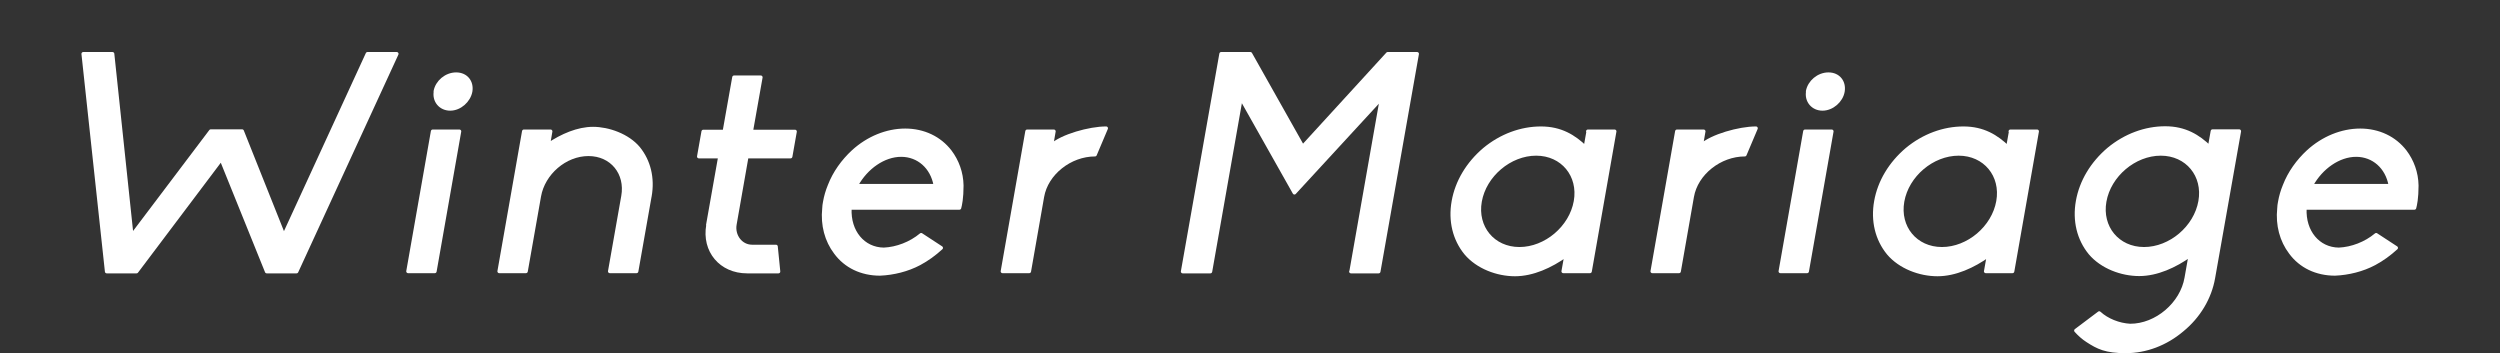 <?xml version="1.0" encoding="UTF-8"?>
<svg xmlns="http://www.w3.org/2000/svg" version="1.1" viewBox="0 0 1300 183.8">
  <rect x="0" y="0" width="1300" height="183.8" fill="#333333" stroke="none"/>
  <defs>
    <style>
      .cls-1 {
        fill: #fff;
        stroke: #fff;
        stroke-linecap: round;
        stroke-linejoin: round;
        stroke-width: 1.9px;
      }
    </style>
  </defs>
  <!-- Generator: Adobe Illustrator 28.7.9, SVG Export Plug-In . SVG Version: 1.2.0 Build 218)  -->
  <g>
    <g id="_レイヤー_1" data-name="レイヤー_1">
      <g id="_レイヤー_1-2" data-name="_レイヤー_1">
        <g>
          <path class="cls-1" d="M115,82.8l-44,58.4h-15.5l-12.2-113.2h15.2l10,94.6,41.1-54.4h16.3l21.7,54.4,43.5-94.6h15.2l-52.1,113.2h-15.5s-23.6-58.4-23.6-58.4Z"/>
          <path class="cls-1" d="M225,68.3h13.9l-12.8,72.8h-13.9s12.8-72.8,12.8-72.8ZM226.4,47.5c.9-4.9,5.6-8.9,10.8-8.9s8.3,4,7.5,8.9c-.9,4.9-5.6,9.1-10.6,9.1s-8.5-4.1-7.6-9.1Z"/>
          <path class="cls-1" d="M337.9,102l-6.9,39.1h-13.9l6.9-39.1c2.1-11.9-5.8-21.8-18-21.8s-23.5,9.9-25.6,21.8l-6.9,39.1h-13.9l12.8-72.8h13.9l-1.2,7c7.1-4.8,15.4-8.4,23.3-8.4s18,3.5,23.6,10.2c5.4,6.7,7.6,15.4,5.9,25Z"/>
          <path class="cls-1" d="M368.1,117l6.3-35.6h-11l2.3-13h11l5-28.2h13.9l-5,28.2h22.8l-2.3,13h-22.8l-6.2,35.3c-1,5.9,3.1,11.5,9,11.5h12.4l1.3,13h-16.3c-13.6,0-22.7-10.7-20.3-24.2Z"/>
          <path class="cls-1" d="M498.9,108.1h-57v.3c-.6,12.1,7,21.2,17.7,21.3,6.7-.3,13.9-3,19.4-7.6l10.4,6.8c-3.5,3.2-7.2,5.9-11.3,8.1-6.2,3.3-13.5,5.1-20.5,5.4-9.7,0-17.9-4-23.1-11.1-4.7-6.2-6.9-14.2-6-22.9,0-1.1.2-2.2.4-3.3.5-2.9,1.3-5.7,2.5-8.6,2.6-6.7,6.9-12.7,12.3-17.7,7.7-7,17.4-11,27-11s17.9,4,23.3,11c3.7,4.9,6,11,6.1,17.7,0,6.5-.8,10.2-1.2,11.6ZM486.4,96.6v-.3c-1.7-9.4-8.8-15.7-17.8-15.7s-18.2,6.4-23.3,15.7l-.2.3h41.3Z"/>
          <path class="cls-1" d="M546.6,75.8c5.6-5.1,20-9.1,28.6-9.1l-5.8,13.7c-12.9,0-25.3,9.7-27.4,21.9l-6.8,38.8h-13.9l12.8-72.8h13.9s-1.3,7.5-1.3,7.5Z"/>
          <path class="cls-1" d="M702.6,141.2l15.9-90.3-45.4,49.3-27.8-49.3-15.9,90.3h-14.4l20-113.2h15.2l27.2,48.3,44.2-48.3h15.3l-20,113.2h-14.4Z"/>
          <path class="cls-1" d="M825.7,68.3h13.9l-12.8,72.8h-13.9l1.5-8.4c-8,5.7-17.4,10-26.6,10s-19.4-3.8-25.5-11c-6-7.3-8.3-16.9-6.5-27,1.8-10.2,7.5-19.7,16.1-27,8.7-7.2,19.1-11,29.4-11s17.2,4.3,23.1,10c0,0,1.5-8.4,1.5-8.4ZM819.3,104.7c2.4-13.5-6.8-24.7-20.5-24.7s-26.8,11.1-29.2,24.7c-2.4,13.5,6.8,24.7,20.5,24.7s26.8-11.1,29.2-24.7Z"/>
          <path class="cls-1" d="M884.5,75.8c5.6-5.1,20-9.1,28.6-9.1l-5.8,13.7c-12.9,0-25.3,9.7-27.4,21.9l-6.8,38.8h-13.9l12.8-72.8h13.9s-1.3,7.5-1.3,7.5Z"/>
          <path class="cls-1" d="M938.6,68.3h13.9l-12.8,72.8h-13.9s12.8-72.8,12.8-72.8ZM940,47.5c.9-4.9,5.6-8.9,10.8-8.9s8.3,4,7.5,8.9-5.6,9.1-10.6,9.1-8.5-4.1-7.6-9.1Z"/>
          <path class="cls-1" d="M1045.4,68.3h13.9l-12.8,72.8h-13.9l1.5-8.4c-8,5.7-17.4,10-26.6,10s-19.4-3.8-25.5-11c-6-7.3-8.3-16.9-6.5-27,1.8-10.2,7.5-19.7,16.1-27,8.7-7.2,19.1-11,29.4-11s17.2,4.3,23.1,10c0,0,1.5-8.4,1.5-8.4ZM1039,104.7c2.4-13.5-6.8-24.7-20.5-24.7s-26.8,11.1-29.2,24.7c-2.4,13.5,6.8,24.7,20.5,24.7s26.8-11.1,29.2-24.7Z"/>
          <path class="cls-1" d="M1164.4,68.3l-13.5,76.3c-1.8,10.2-7.5,19.9-16.2,27-8.5,7.2-18.9,11.1-29.3,11.1s-14.5-2.1-19.9-5.6c-2.2-1.4-4.3-3.3-6-5.2l12.1-9.1c4,3.7,10.2,6.2,16.1,6.5,13.7,0,26.9-11.3,29.2-24.8l2.1-11.9c-8,5.7-17.4,10-26.6,10s-19.4-3.8-25.5-11c-6-7.3-8.3-16.9-6.5-27,1.8-10.2,7.5-19.7,16.1-27,8.7-7.2,19.1-11,29.4-11s17.2,4.3,23.1,10l1.5-8.4s13.9,0,13.9,0ZM1144.1,104.7c2.4-13.5-6.8-24.7-20.5-24.7s-26.8,11.1-29.2,24.7c-2.4,13.5,6.8,24.7,20.5,24.7s26.8-11.1,29.2-24.7Z"/>
          <path class="cls-1" d="M1255.5,108.1h-57v.3c-.6,12.1,7,21.2,17.7,21.3,6.7-.3,13.9-3,19.4-7.6l10.4,6.8c-3.5,3.2-7.2,5.9-11.3,8.1-6.2,3.3-13.5,5.1-20.5,5.4-9.7,0-17.9-4-23.1-11.1-4.7-6.2-6.9-14.2-6-22.9,0-1.1.2-2.2.4-3.3.5-2.9,1.3-5.7,2.5-8.6,2.6-6.7,6.9-12.7,12.3-17.7,7.7-7,17.4-11,27-11s17.9,4,23.3,11c3.7,4.9,6,11,6.1,17.7,0,6.5-.8,10.2-1.2,11.6ZM1243,96.6v-.3c-1.7-9.4-8.8-15.7-17.8-15.7s-18.2,6.4-23.3,15.7l-.2.3h41.3Z"/>
        </g>
      </g>
    </g>
  </g>
</svg>